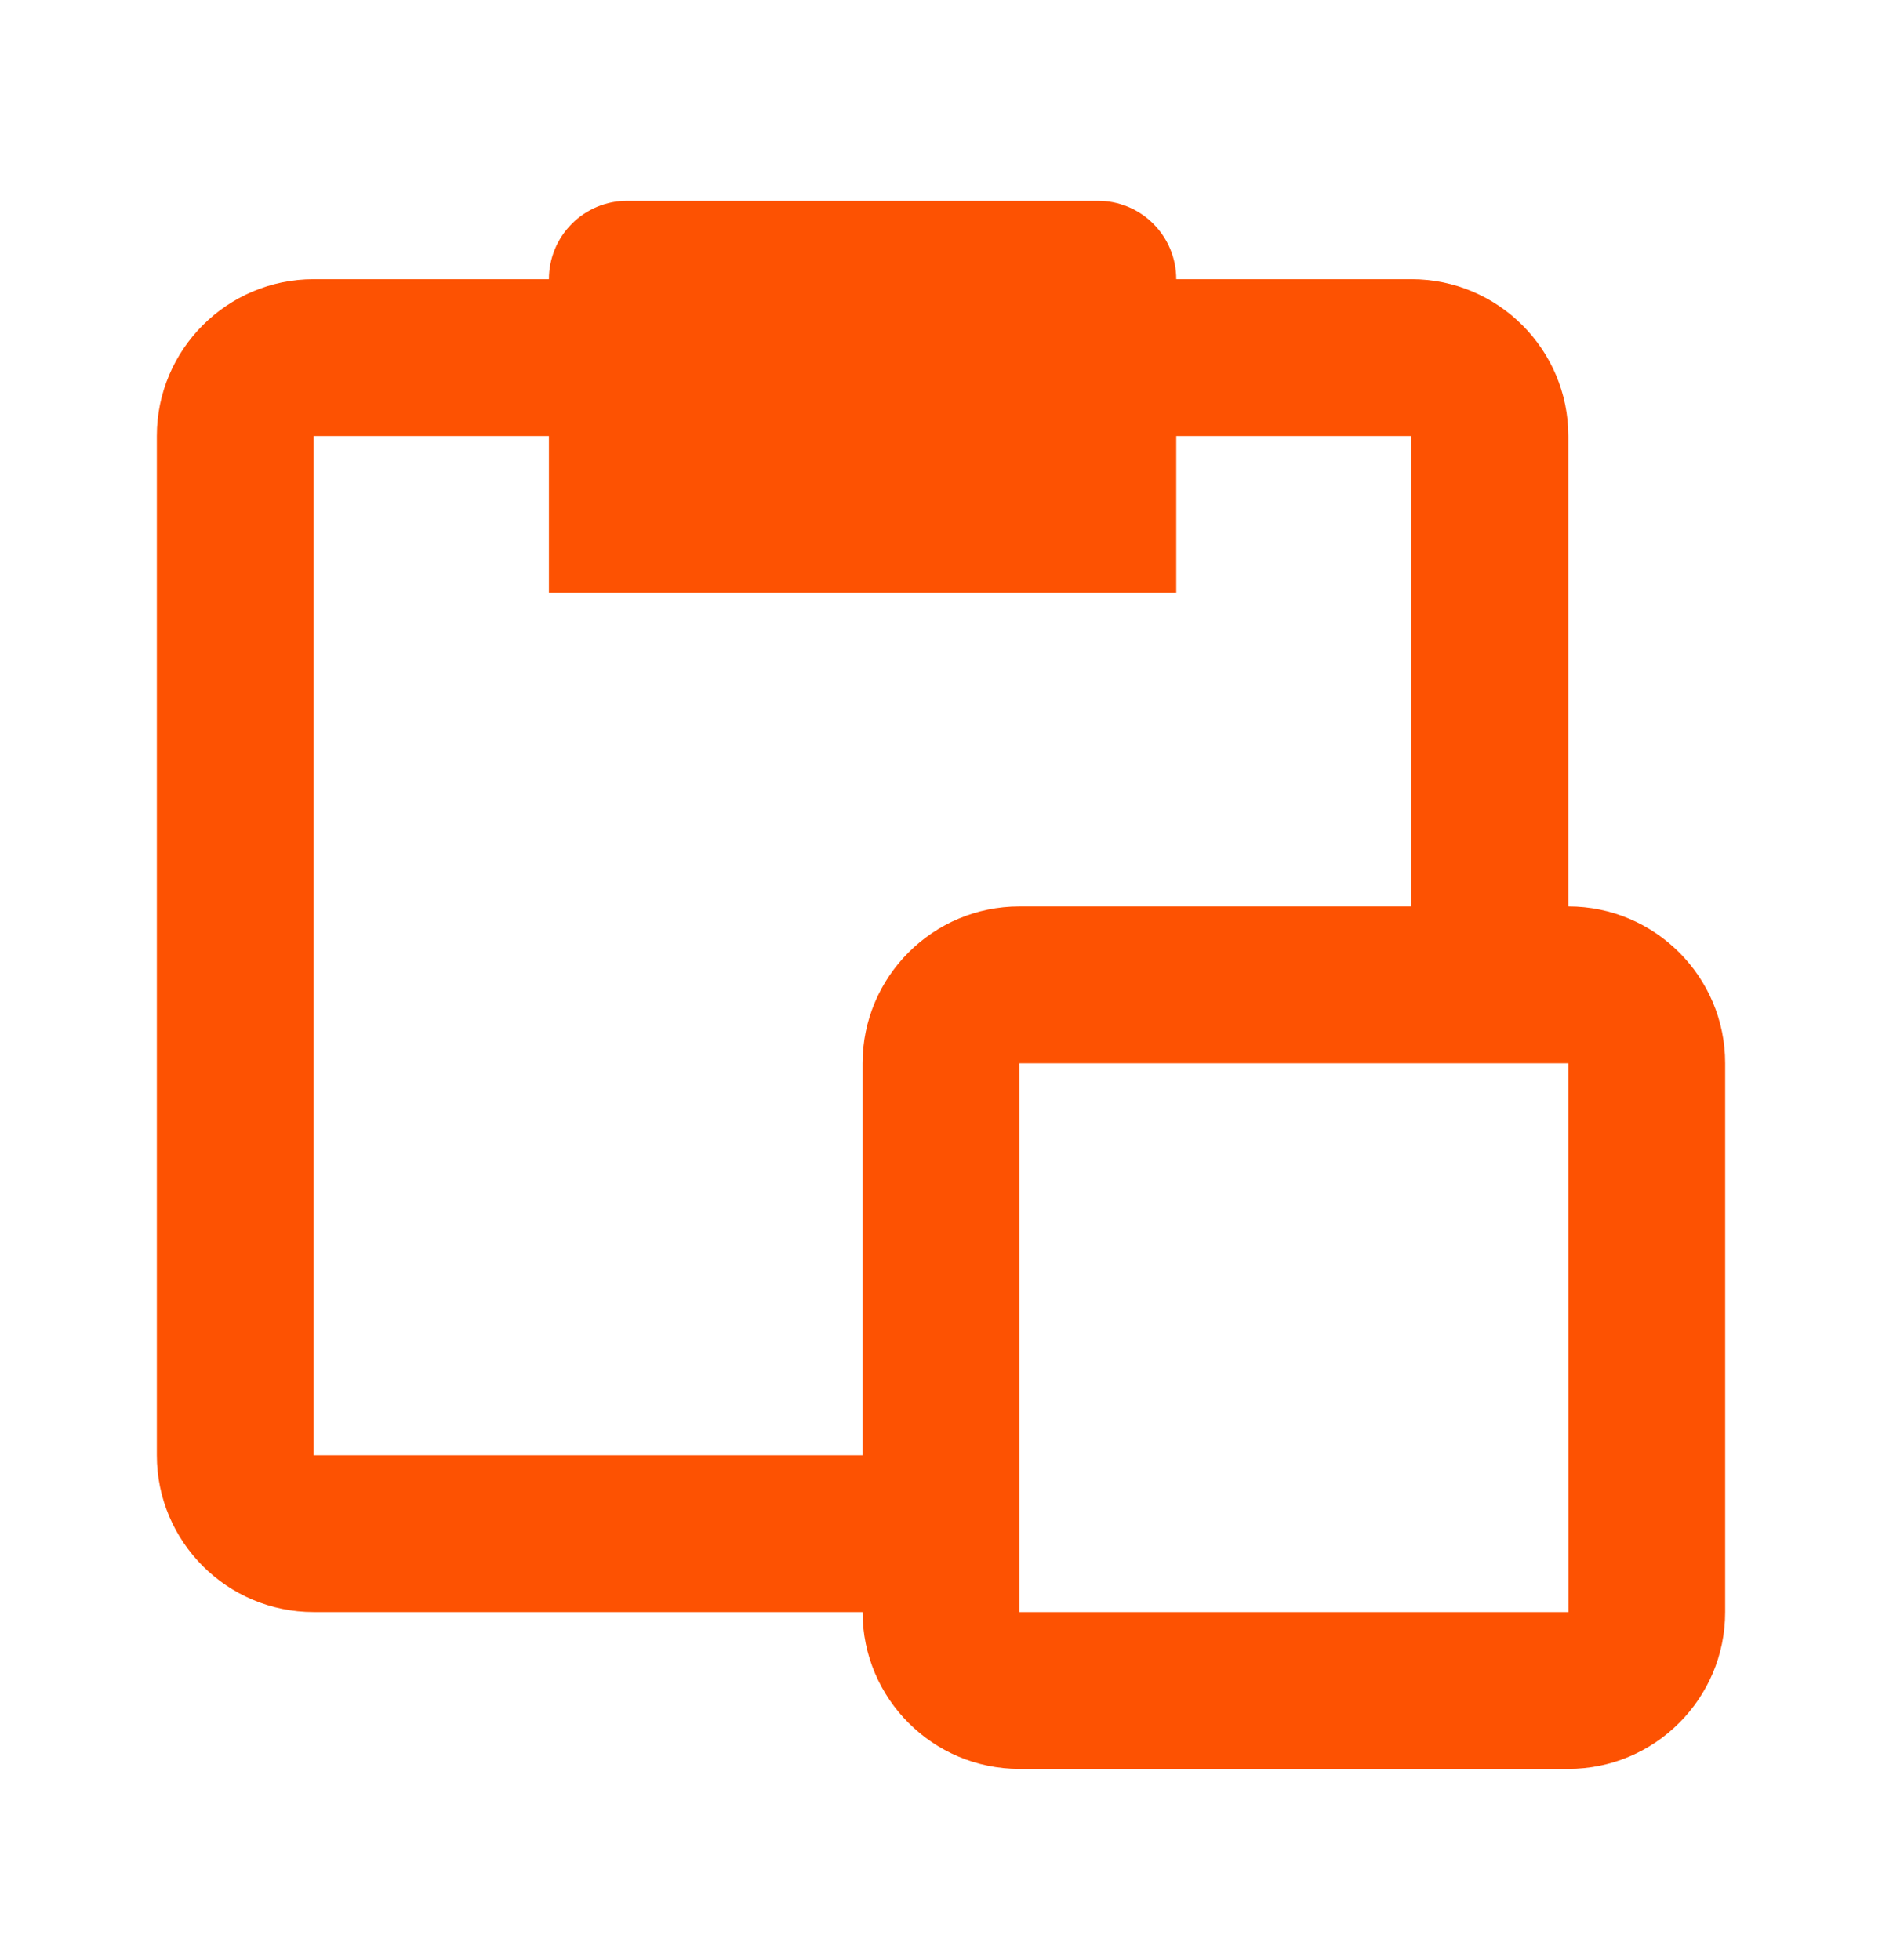 <svg width="24" height="25" viewBox="0 0 24 25" fill="none" xmlns="http://www.w3.org/2000/svg">
<path d="M20 11.561V5.561C20 4.458 19.103 3.561 18 3.561H15C15 3.296 14.895 3.041 14.707 2.854C14.52 2.666 14.265 2.561 14 2.561H8C7.735 2.561 7.48 2.666 7.293 2.854C7.105 3.041 7 3.296 7 3.561H4C2.897 3.561 2 4.458 2 5.561V18.561C2 19.664 2.897 20.561 4 20.561H11C11 21.664 11.897 22.561 13 22.561H20C21.103 22.561 22 21.664 22 20.561V13.561C22 12.458 21.103 11.561 20 11.561ZM11 13.561V18.561H4V5.561H7V7.561H15V5.561H18V11.561H13C11.897 11.561 11 12.458 11 13.561ZM13 20.561V13.561H20L20.001 20.561H13Z" fill="#FD5202"/>
</svg>
